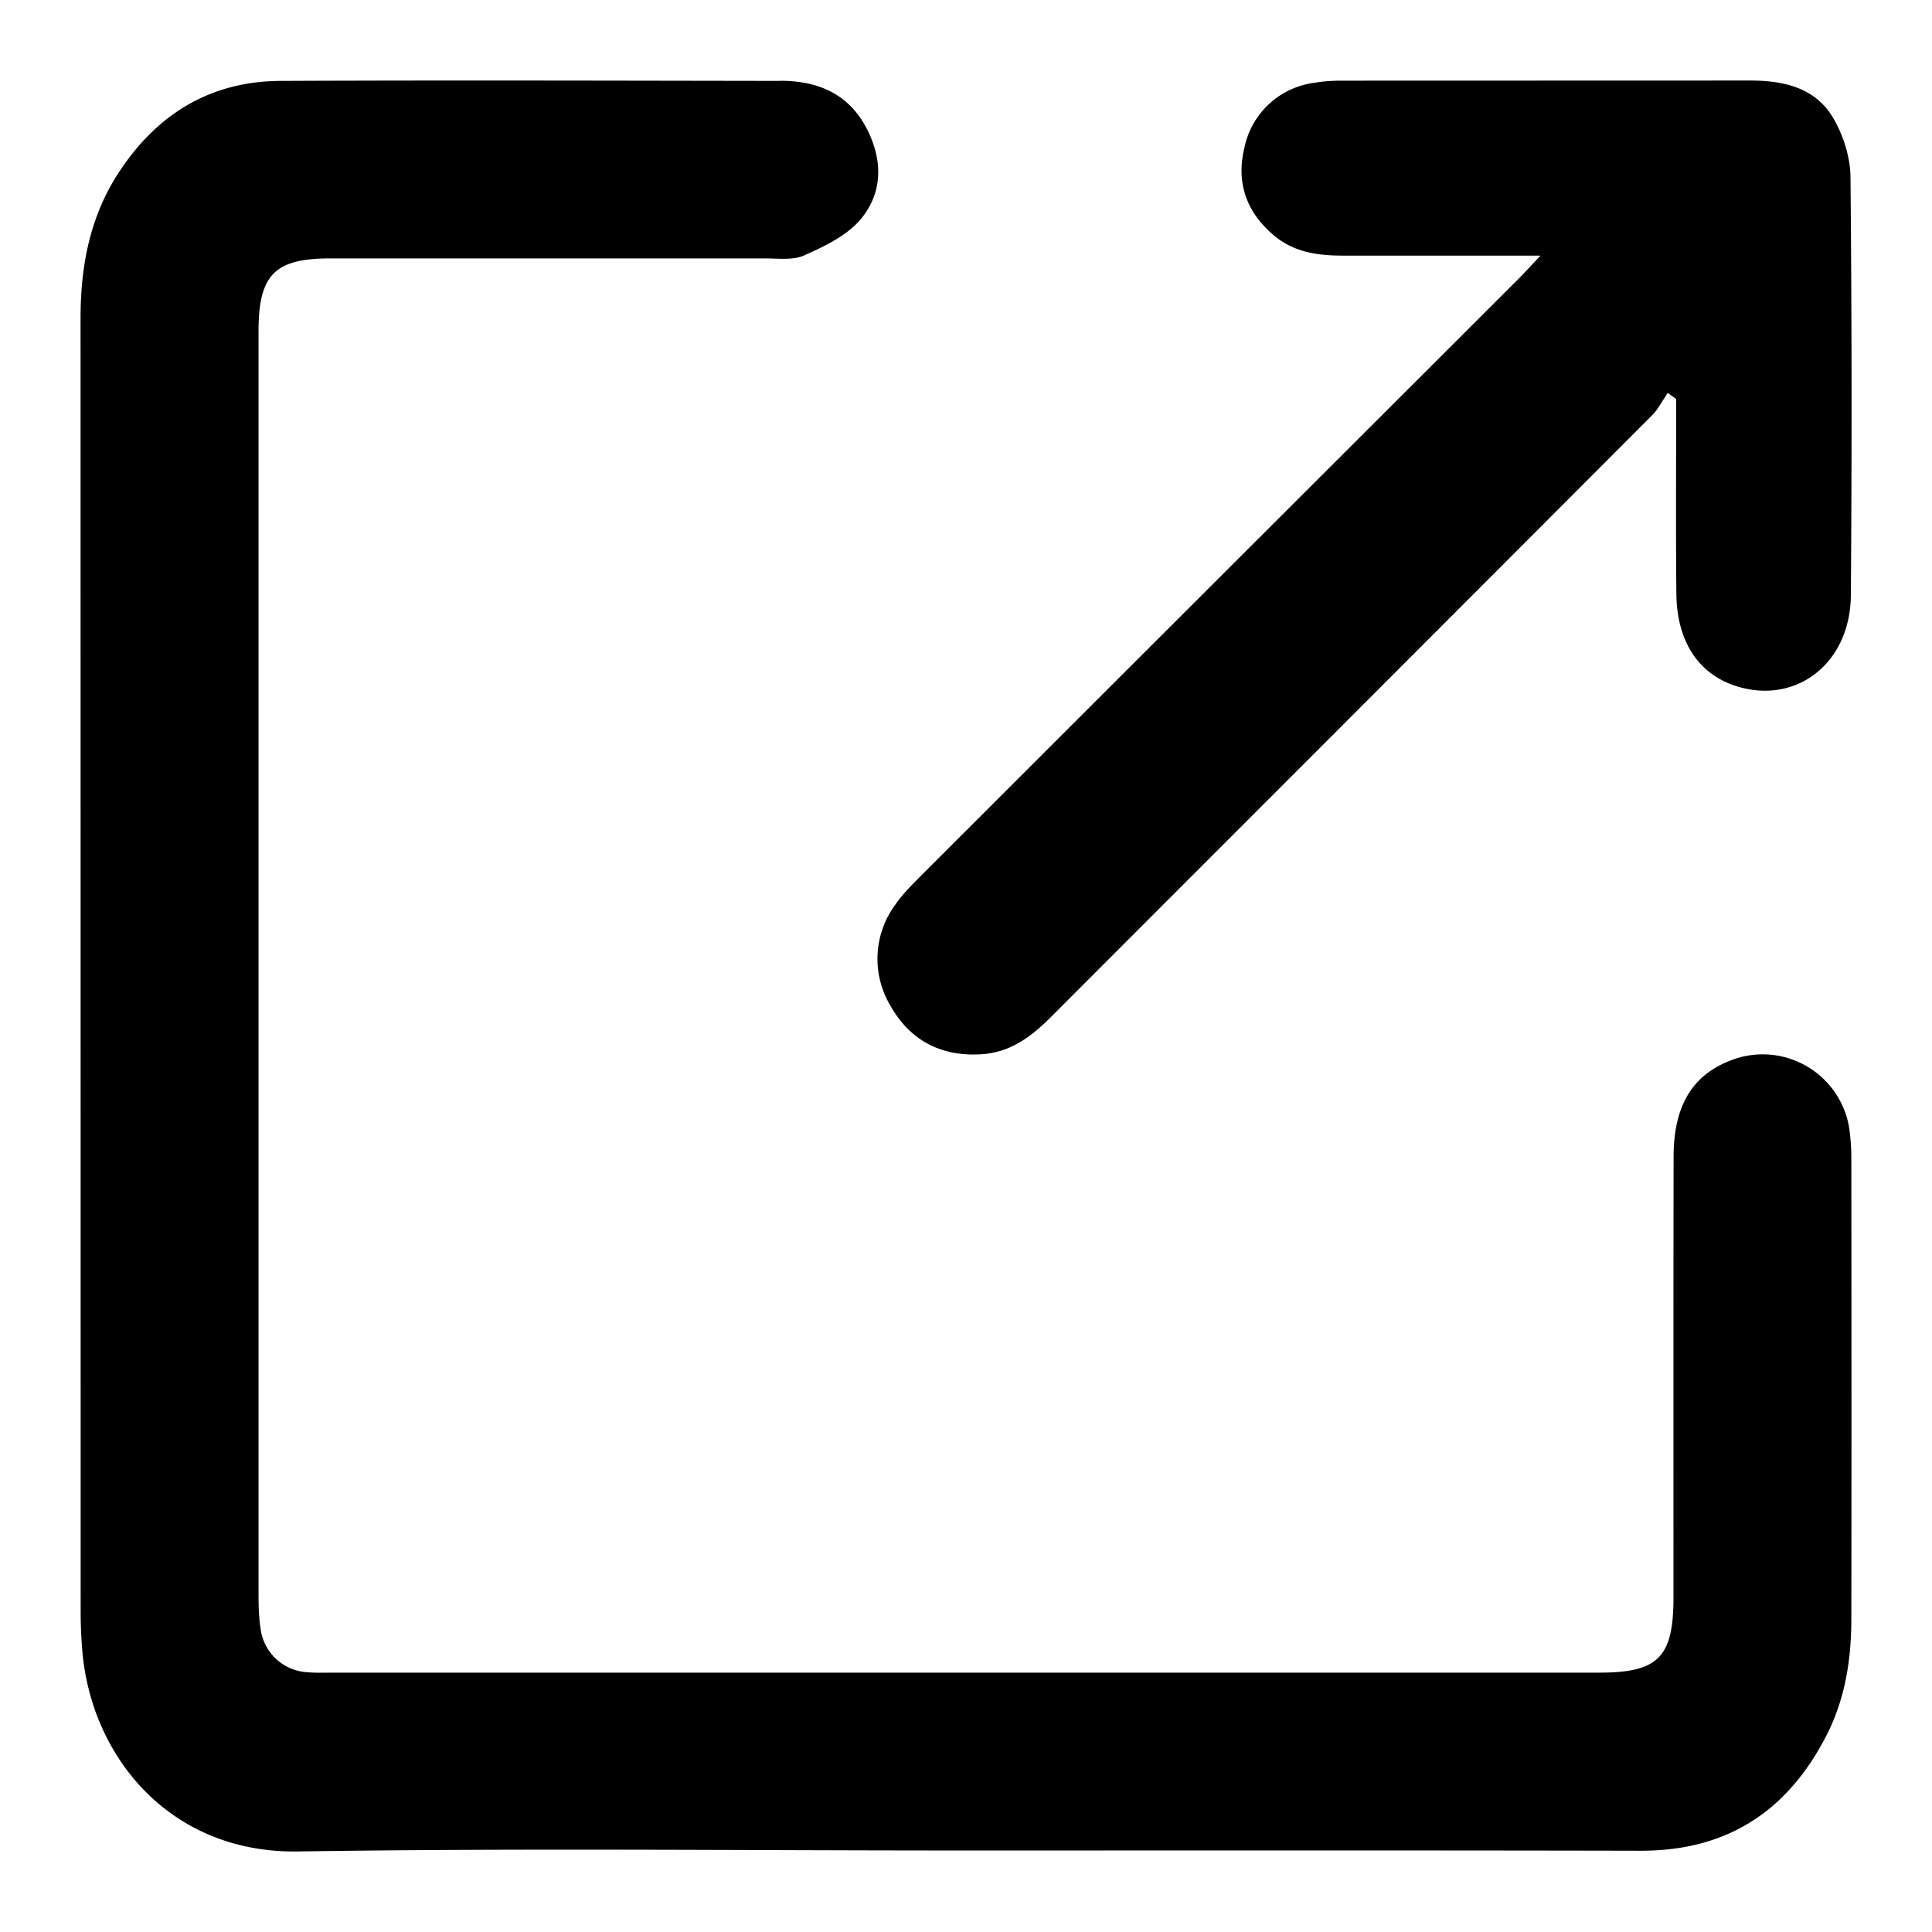 <svg xmlns="http://www.w3.org/2000/svg" viewBox="0 0 16 16"><path fill="#000" fill-rule="evenodd" d="M6.462.669c.32 0 .578.113.726.416.128.263.117.528-.07.742-.115.13-.294.215-.458.288-.093.042-.215.025-.325.025H2.738c-.462 0-.596.133-.597.601v10.438c0 .103.001.207.017.308a.413.413 0 0 0 .392.362c.07.006.142.003.212.003h10.483c.487 0 .614-.126.614-.622 0-1.217-.001-2.435.001-3.653.001-.446.176-.706.537-.817a.726.726 0 0 1 .915.568c.014.089.02.18.02.27.001 1.269.002 2.538 0 3.807 0 .338-.051.667-.209.973-.322.624-.822.95-1.534.949-1.87-.004-3.74-.002-5.609-.002-1.837 0-3.675-.02-5.512.008-1.062.016-1.712-.786-1.786-1.659a3.837 3.837 0 0 1-.014-.328L.667 2.638c0-.44.079-.857.33-1.23.317-.473.755-.735 1.326-.738C3.703.664 5.083.668 6.462.67Zm8.033-.002c.28 0 .543.06.69.316.082.142.138.32.14.482a205.3 205.3 0 0 1 .003 3.464c-.004.57-.461.916-.962.749-.304-.102-.48-.371-.483-.763-.005-.47-.002-.94-.002-1.409v-.202a57.04 57.04 0 0 1-.07-.05l-.08.125a.403.403 0 0 1-.045.056c-1.657 1.661-3.317 3.32-4.975 4.98-.165.166-.34.302-.587.316-.33.02-.584-.114-.745-.394a.755.755 0 0 1 .035-.844c.06-.088.138-.165.214-.241 1.646-1.646 3.293-3.29 4.94-4.935.052-.052.101-.106.19-.2h-1.633c-.206 0-.404-.025-.572-.165-.232-.194-.318-.441-.247-.73a.68.68 0 0 1 .577-.536c.075-.013.151-.018.227-.018l3.385-.001Z"/></svg>
